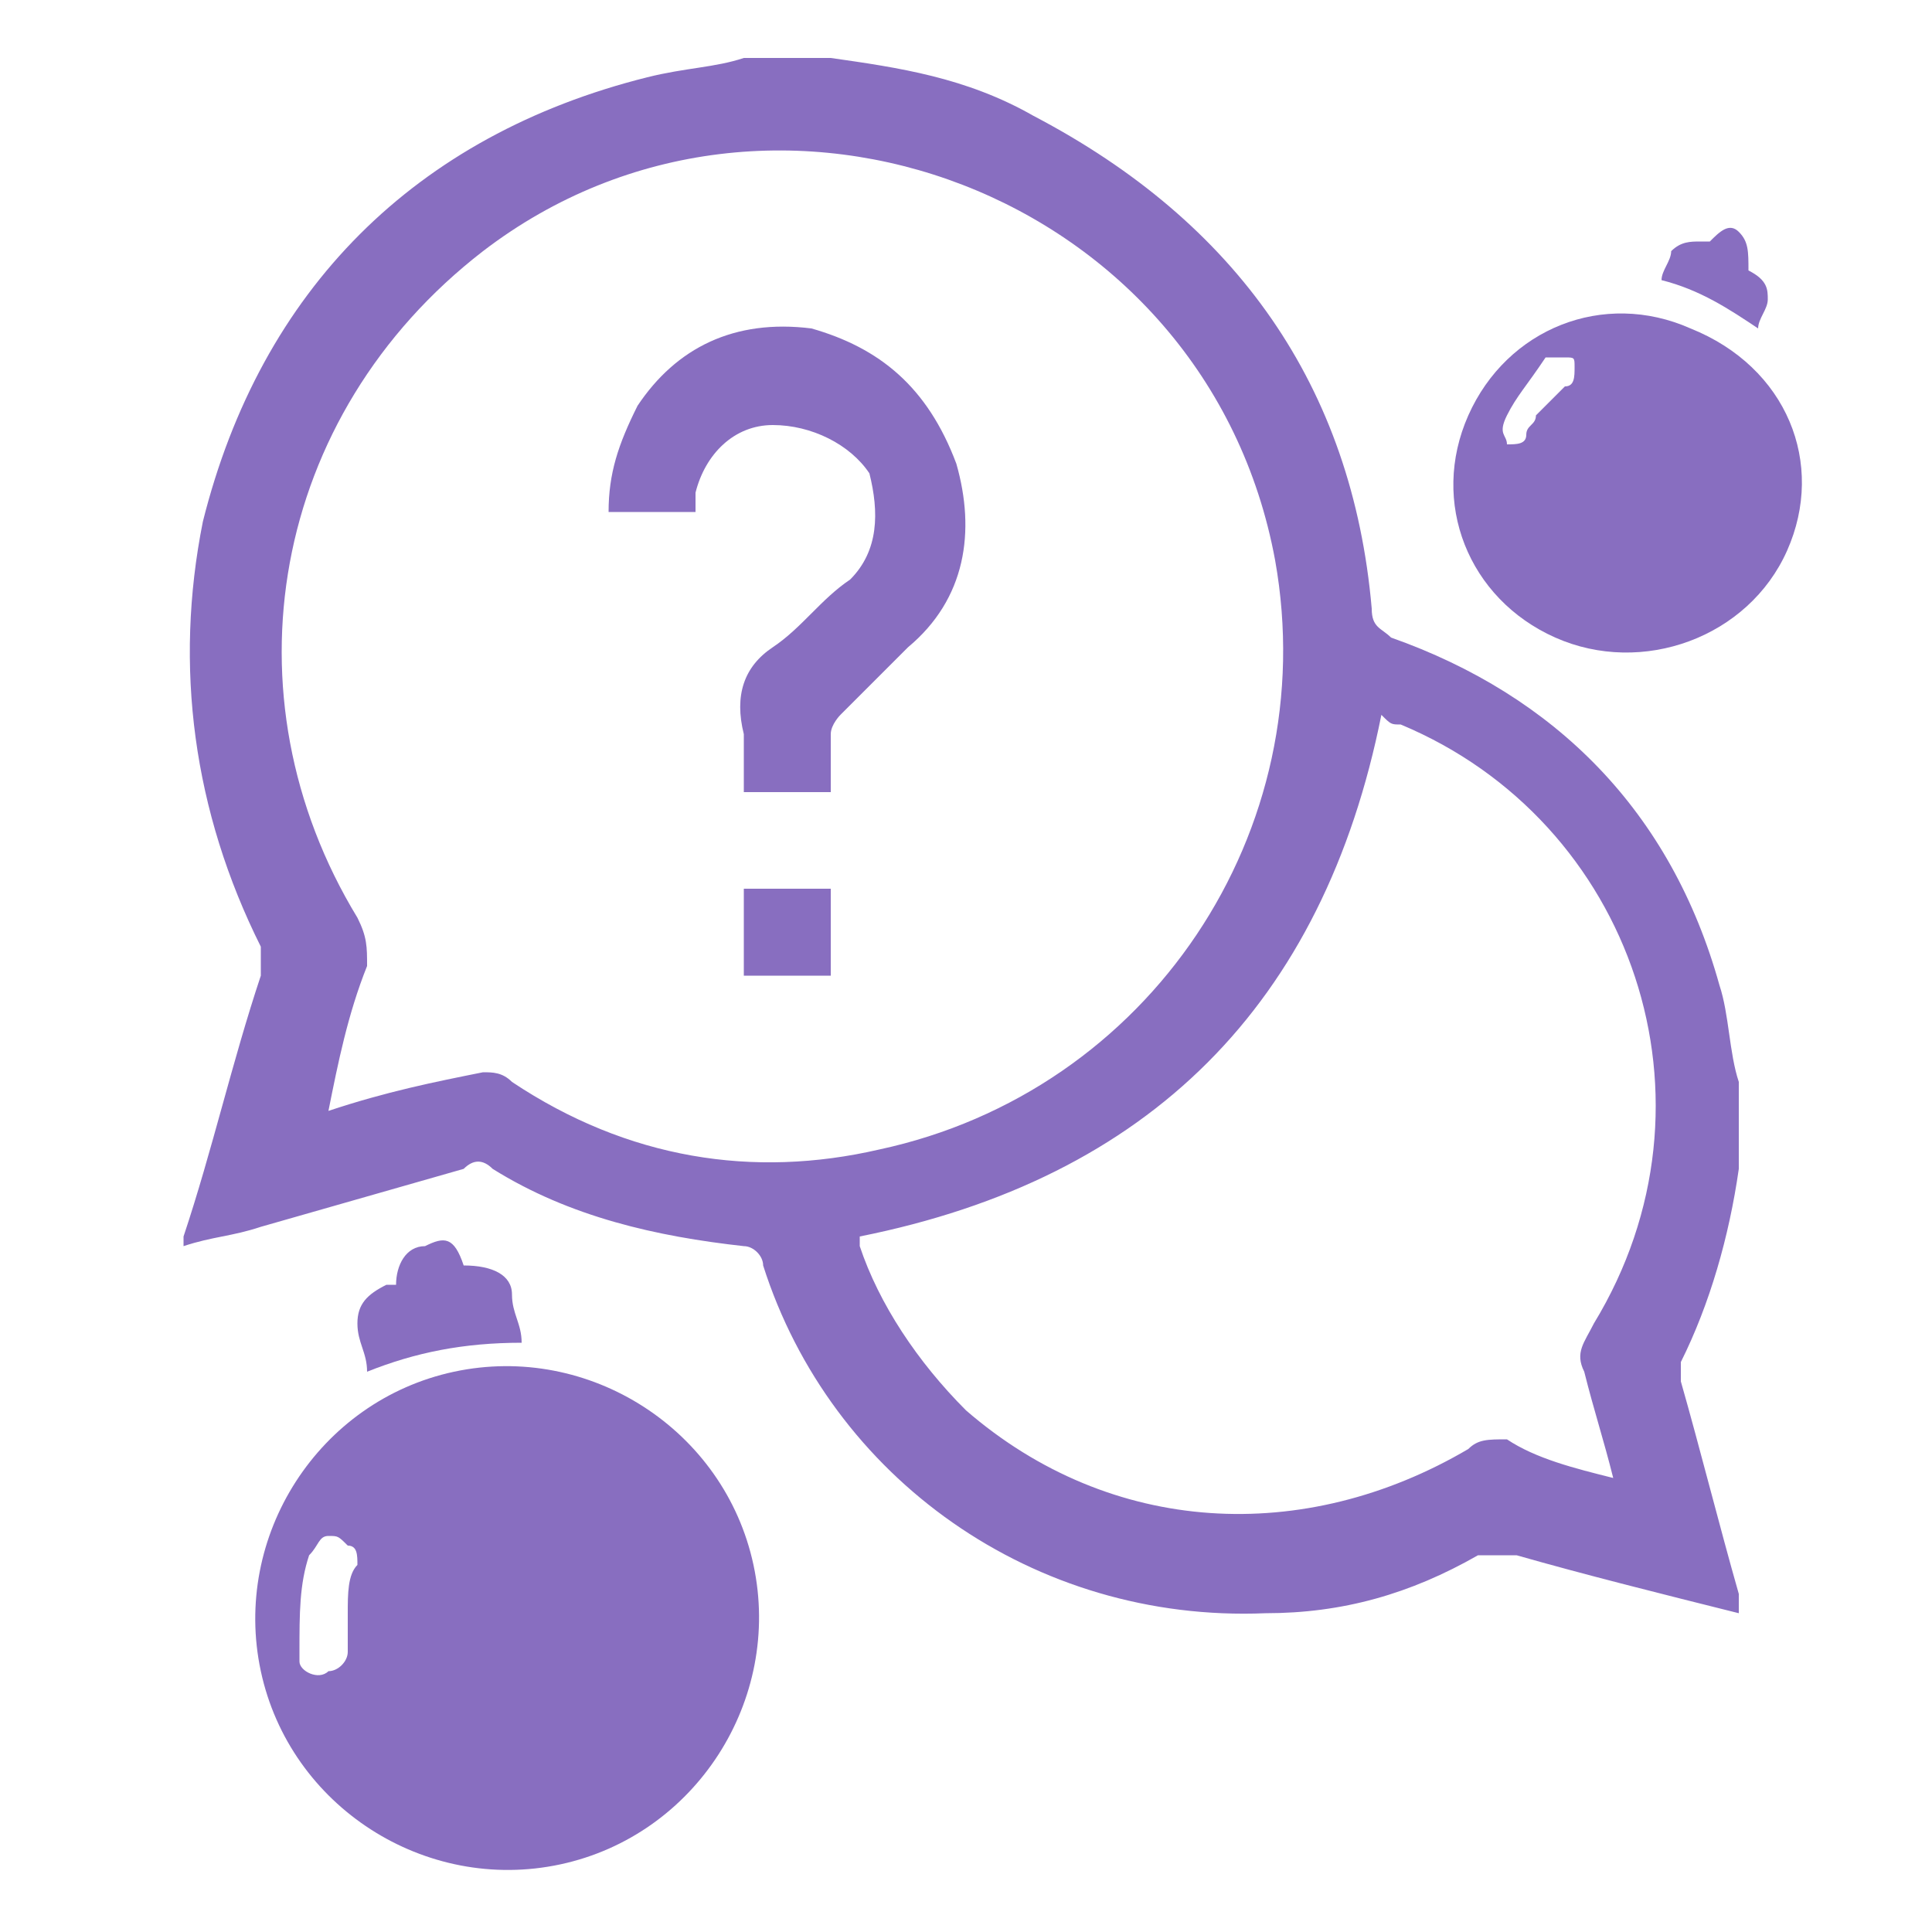 <?xml version="1.0" encoding="utf-8"?>
<!-- Generator: Adobe Illustrator 24.1.1, SVG Export Plug-In . SVG Version: 6.00 Build 0)  -->
<svg version="1.1" id="Слой_1" xmlns="http://www.w3.org/2000/svg" xmlns:xlink="http://www.w3.org/1999/xlink" x="0px" y="0px"
	 viewBox="0 0 20 20" style="enable-background:new 0 0 20 20;" xml:space="preserve">
<style type="text/css">
	.st0{fill:#886EC0;}
</style>
<g>
	<path class="st0" d="M7.7,0.6c0.3,0,0.6,0,0.8,0h0.1c0.7,0.1,1.4,0.2,2.1,0.6C12.8,2.3,14,4,14.2,6.3c0,0.2,0.1,0.2,0.2,0.3
		c1.7,0.6,2.9,1.8,3.4,3.6c0.1,0.3,0.1,0.7,0.2,1c0,0.3,0,0.5,0,0.8v0.1c-0.1,0.7-0.3,1.4-0.6,2c0,0.1,0,0.2,0,0.2
		c0.2,0.7,0.4,1.5,0.6,2.2c0,0.1,0,0.1,0,0.2c-0.8-0.2-1.6-0.4-2.3-0.6c-0.1,0-0.2,0-0.4,0c-0.7,0.4-1.4,0.6-2.2,0.6
		c-2.4,0.1-4.5-1.4-5.2-3.6c0-0.1-0.1-0.2-0.2-0.2c-0.9-0.1-1.8-0.3-2.6-0.8C5,12,4.9,12,4.8,12.1c-0.7,0.2-1.4,0.4-2.1,0.6
		c-0.3,0.1-0.5,0.1-0.8,0.2v-0.1c0.3-0.9,0.5-1.8,0.8-2.7c0-0.1,0-0.2,0-0.3C2,8.4,1.8,6.9,2.1,5.4c0.6-2.4,2.2-4,4.6-4.6
		C7.1,0.7,7.4,0.7,7.7,0.6z M3.4,11.5C4,11.3,4.5,11.2,5,11.1c0.1,0,0.2,0,0.3,0.1c1.2,0.8,2.5,1,3.8,0.7c2.8-0.6,4.6-3.3,4.1-6.1
		C12.5,2,8,0.3,5,2.6C2.8,4.3,2.3,7.2,3.7,9.5C3.8,9.7,3.8,9.8,3.8,10C3.6,10.5,3.5,11,3.4,11.5z M16.7,15.3
		c-0.1-0.4-0.2-0.7-0.3-1.1c-0.1-0.2,0-0.3,0.1-0.5c1.4-2.3,0.4-5.2-2-6.2c-0.1,0-0.1,0-0.2-0.1c-0.6,3-2.4,4.8-5.4,5.4l0,0v0.1
		c0.2,0.6,0.6,1.2,1.1,1.7c1.5,1.3,3.5,1.4,5.2,0.4c0.1-0.1,0.2-0.1,0.4-0.1C15.9,15.1,16.3,15.2,16.7,15.3z"/>
	<path class="st0" d="M7.2,5.3c-0.3,0-0.6,0-0.9,0c0-0.4,0.1-0.7,0.3-1.1c0.4-0.6,1-0.9,1.8-0.8C9.1,3.6,9.6,4,9.9,4.8
		c0.2,0.7,0.1,1.4-0.5,1.9C9.2,6.9,8.9,7.2,8.7,7.4c0,0-0.1,0.1-0.1,0.2c0,0.2,0,0.4,0,0.6c-0.3,0-0.6,0-0.9,0c0-0.2,0-0.4,0-0.6
		C7.6,7.2,7.7,6.9,8,6.7C8.3,6.5,8.5,6.2,8.8,6C9.1,5.7,9.1,5.3,9,4.9C8.8,4.6,8.4,4.4,8,4.4c-0.4,0-0.7,0.3-0.8,0.7
		C7.2,5.2,7.2,5.3,7.2,5.3z"/>
	<path class="st0" d="M8.6,9.2c0,0.3,0,0.6,0,0.9c-0.3,0-0.6,0-0.9,0c0-0.3,0-0.6,0-0.9C8,9.2,8.3,9.2,8.6,9.2z"/>
</g>
<g>
	<path class="st0" d="M7.8,16.2c0.3,1.4-0.6,2.8-2,3.1c-1.4,0.3-2.8-0.6-3.1-2s0.6-2.8,2-3.1C6.1,13.9,7.5,14.8,7.8,16.2z M3.1,17.1
		v0.1c0,0.1,0.2,0.2,0.3,0.1c0.1,0,0.2-0.1,0.2-0.2s0-0.2,0-0.4c0-0.2,0-0.4,0.1-0.5c0-0.1,0-0.2-0.1-0.2c-0.1-0.1-0.1-0.1-0.2-0.1
		c-0.1,0-0.1,0.1-0.2,0.2C3.1,16.4,3.1,16.7,3.1,17.1z"/>
	<path class="st0" d="M4.8,13.1L4.8,13.1c0.3,0,0.5,0.1,0.5,0.3s0.1,0.3,0.1,0.5c-0.6,0-1.1,0.1-1.6,0.3c0-0.2-0.1-0.3-0.1-0.5
		s0.1-0.3,0.3-0.4h0.1c0-0.2,0.1-0.4,0.3-0.4C4.6,12.8,4.7,12.8,4.8,13.1z"/>
</g>
<g>
	<path class="st0" d="M18.5,5.7C18.1,6.6,17,7,16.1,6.6s-1.3-1.4-0.9-2.3c0.4-0.9,1.4-1.3,2.3-0.9C18.5,3.8,18.9,4.8,18.5,5.7z
		 M15.6,4.3C15.5,4.4,15.5,4.4,15.6,4.3c-0.1,0.2,0,0.2,0,0.3c0.1,0,0.2,0,0.2-0.1s0.1-0.1,0.1-0.2C16,4.2,16.1,4.1,16.2,4
		c0.1,0,0.1-0.1,0.1-0.2c0-0.1,0-0.1-0.1-0.1s-0.1,0-0.2,0C15.8,4,15.7,4.1,15.6,4.3z"/>
	<path class="st0" d="M18.1,2.8L18.1,2.8c0.2,0.1,0.2,0.2,0.2,0.3s-0.1,0.2-0.1,0.3c-0.3-0.2-0.6-0.4-1-0.5c0-0.1,0.1-0.2,0.1-0.3
		c0.1-0.1,0.2-0.1,0.3-0.1c0,0,0,0,0.1,0c0.1-0.1,0.2-0.2,0.3-0.1C18.1,2.5,18.1,2.6,18.1,2.8z"/>
</g>
</svg>
